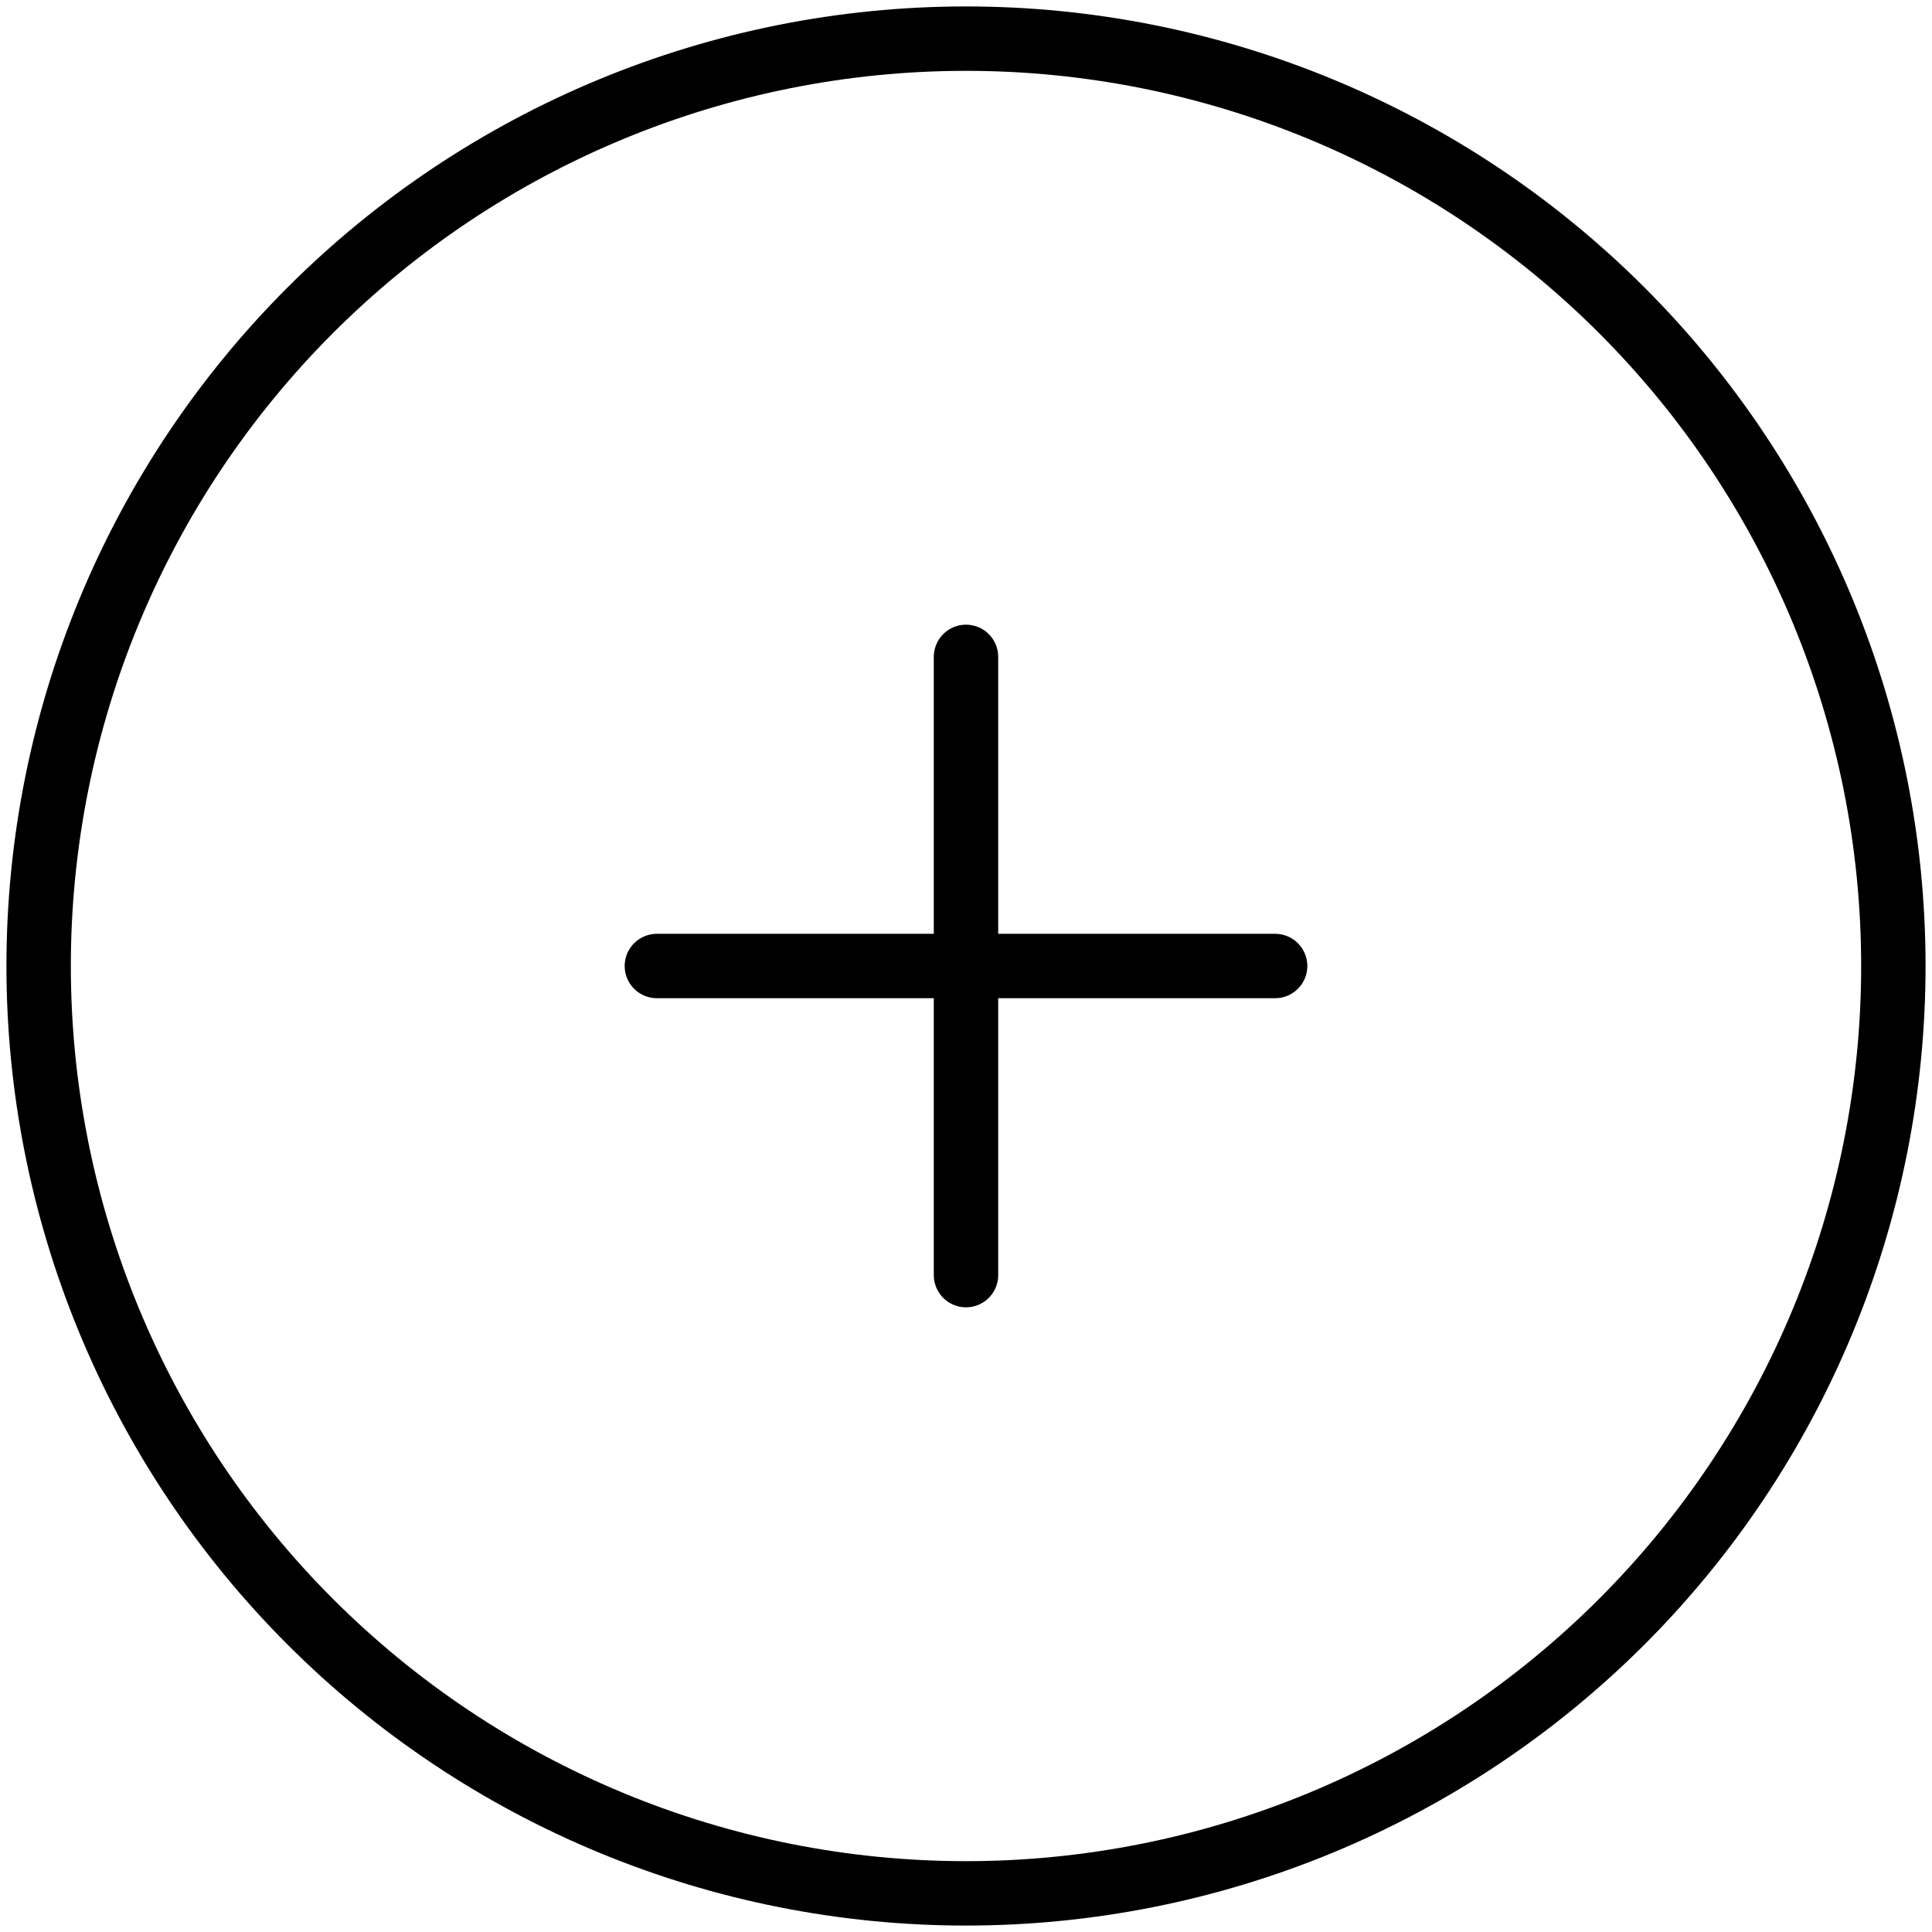 <svg width="150" height="150" viewBox="0 0 150 150" fill="none" xmlns="http://www.w3.org/2000/svg">
<g clip-path="url(#clip0_1_178)">
<path d="M75 51V75M75 75V99M75 75H99M75 75H51M147 75C147 84.455 145.138 93.818 141.519 102.553C137.901 111.289 132.598 119.226 125.912 125.912C119.226 132.598 111.289 137.901 102.553 141.519C93.818 145.138 84.455 147 75 147C65.545 147 56.182 145.138 47.447 141.519C38.711 137.901 30.774 132.598 24.088 125.912C17.402 119.226 12.099 111.289 8.481 102.553C4.862 93.818 3 84.455 3 75C3 55.904 10.586 37.591 24.088 24.088C37.591 10.586 55.904 3 75 3C94.096 3 112.409 10.586 125.912 24.088C139.414 37.591 147 55.904 147 75Z" stroke="black" stroke-width="5" stroke-linecap="round" stroke-linejoin="round"/>
</g>
<defs>
<clipPath id="clip0_1_178">
<rect width="150" height="150" fill="white"/>
</clipPath>
</defs>
</svg>
